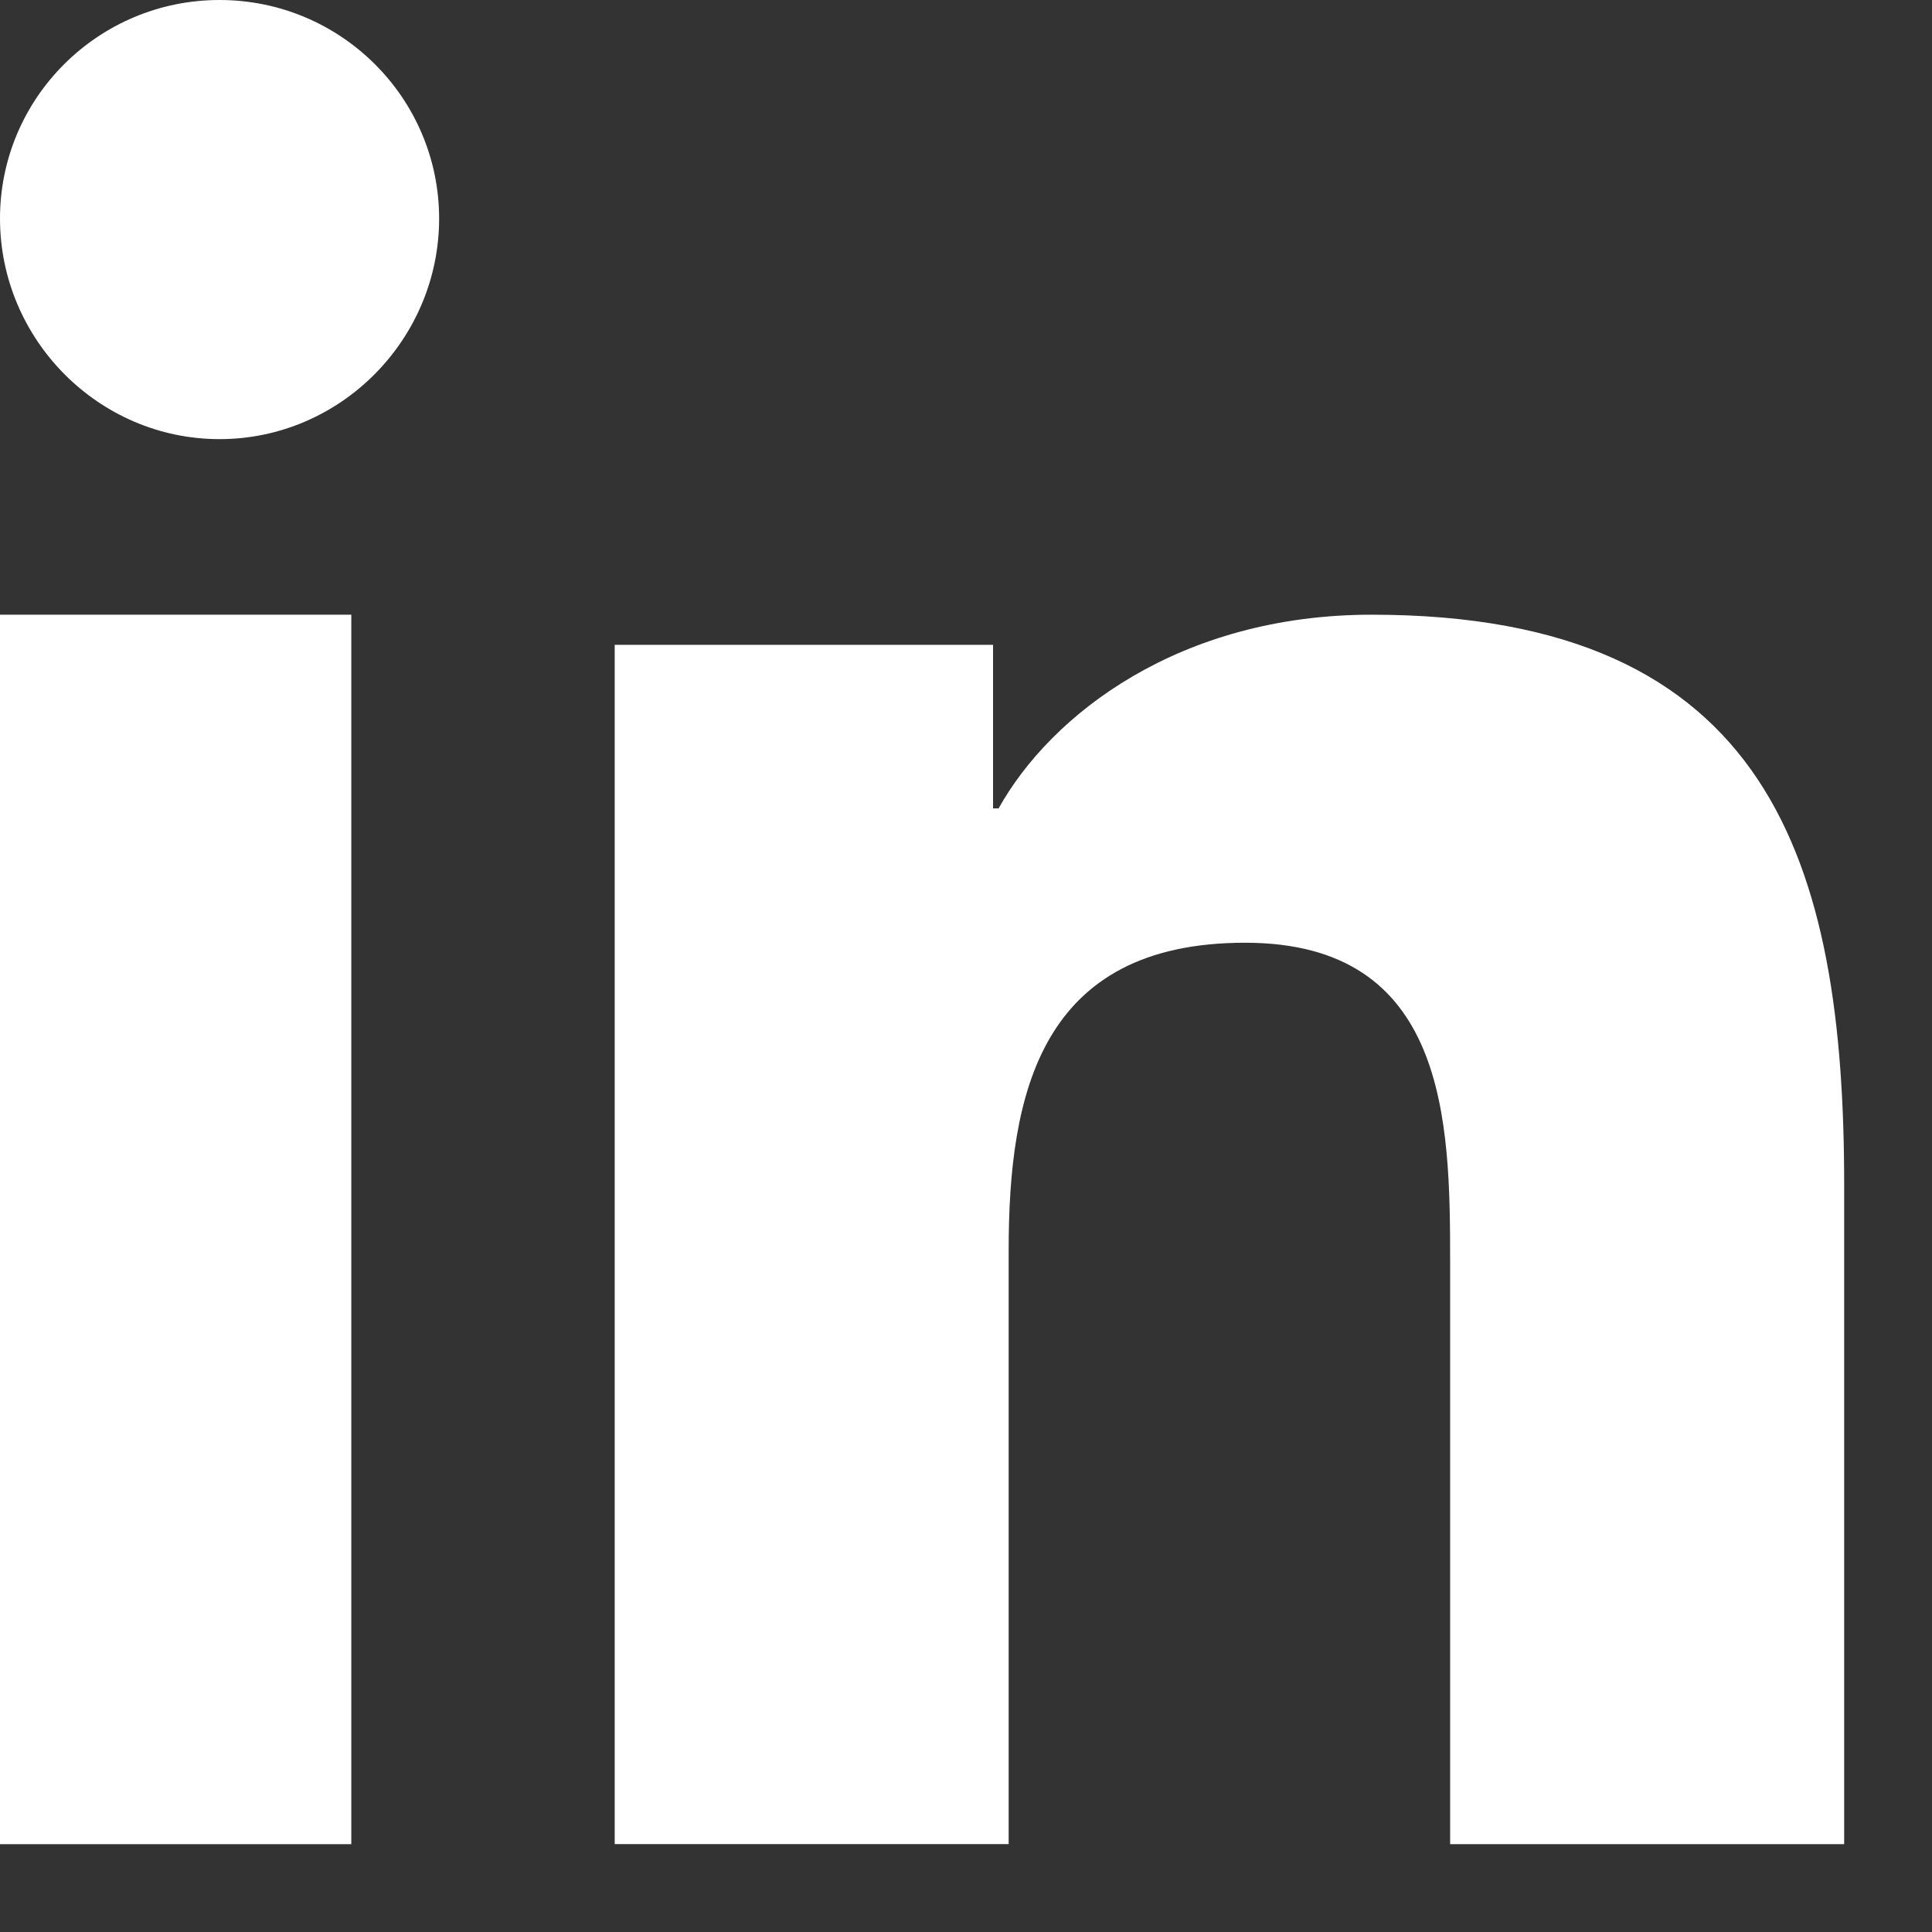 <svg xmlns="http://www.w3.org/2000/svg" width="24" height="24" viewBox="0 0 24 24" fill="none"><rect x="0" y="0" width="24" height="24" fill="#333333" stroke="none"/><g clip-path="url(#clip0_741_2865)"><path d="M22.903 22.909L22.909 22.908V14.724C22.909 10.72 21.996 7.636 17.04 7.636C14.657 7.636 13.058 8.871 12.405 10.042H12.336V8.01H7.636V22.908H12.53V15.531C12.53 13.589 12.92 11.711 15.467 11.711C17.977 11.711 18.014 13.927 18.014 15.656V22.909H22.903Z" fill="white"/><path d="M-0 7.636H4.364V22.909H-0V7.636Z" fill="white"/><path d="M2.727 0C1.222 0 0 1.216 0 2.715C0 4.213 1.222 5.455 2.727 5.455C4.233 5.455 5.455 4.213 5.455 2.715C5.454 1.216 4.232 0 2.727 0Z" fill="white"/></g><defs><clipPath id="clip0_741_2865"><rect width="24" height="24" fill="white"/></clipPath></defs></svg>